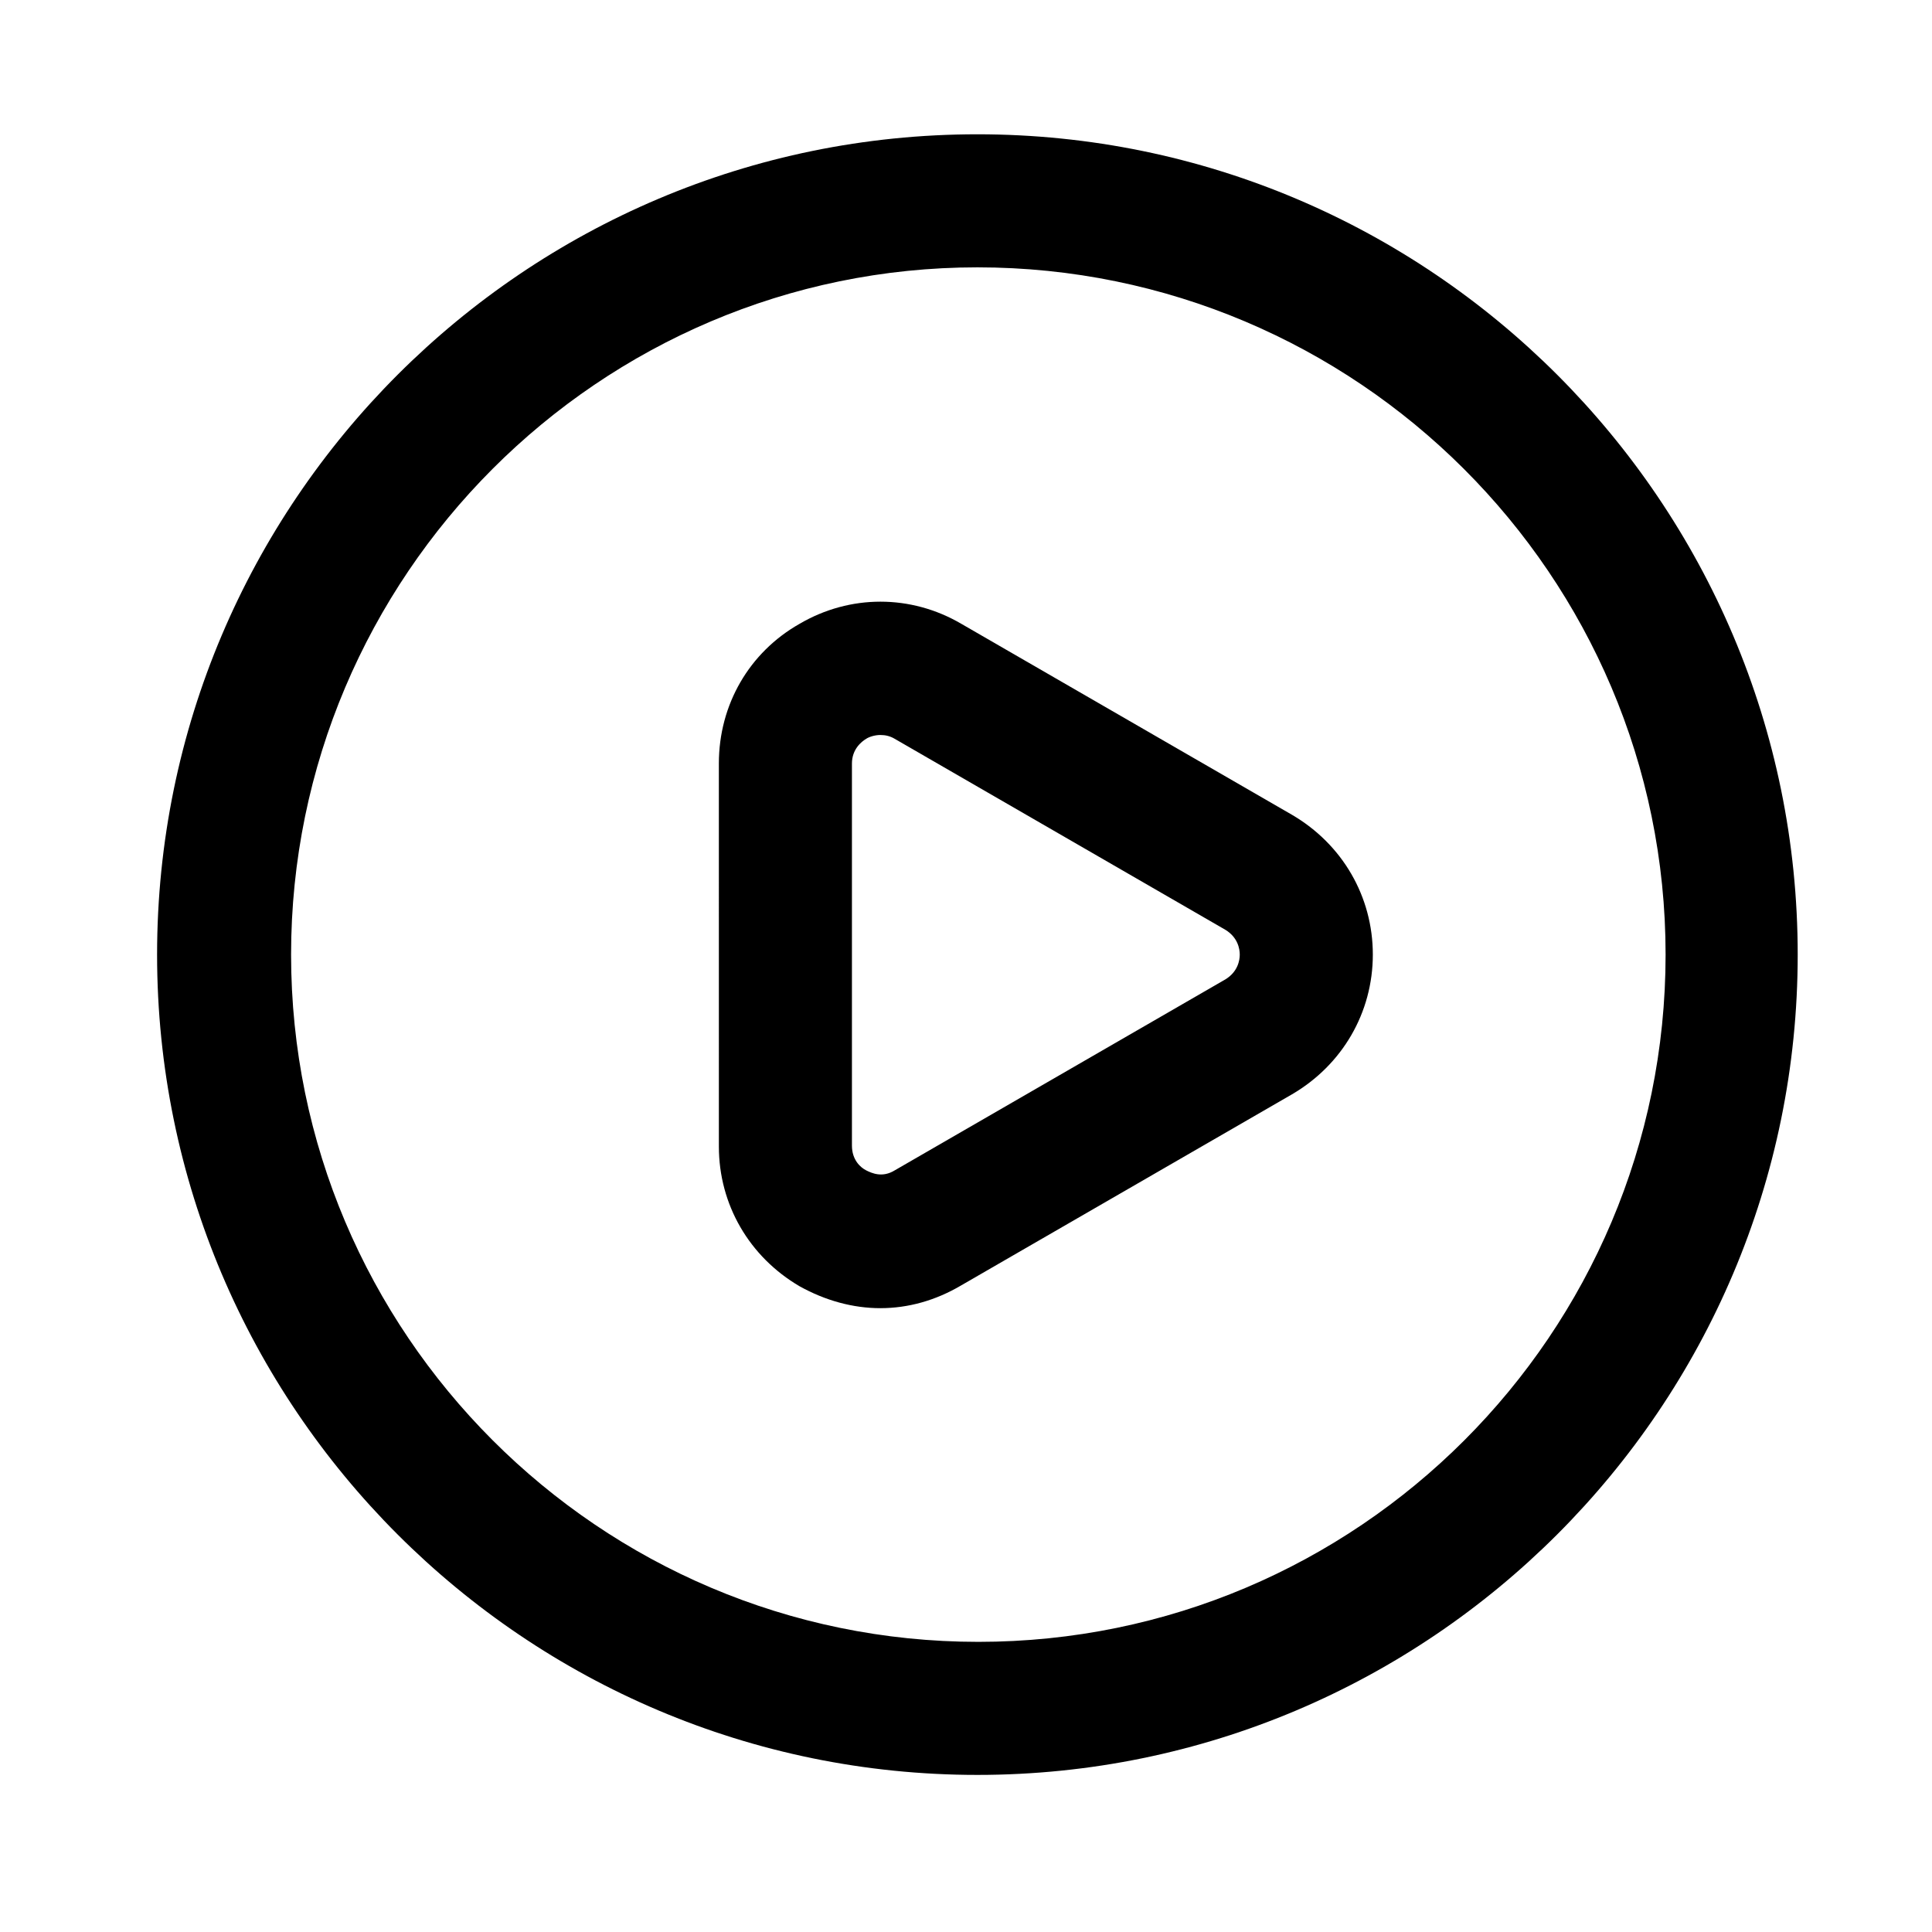<?xml version="1.0" encoding="UTF-8"?>
<!-- Uploaded to: ICON Repo, www.iconrepo.com, Generator: ICON Repo Mixer Tools -->
<svg fill="#000000" width="800px" height="800px" version="1.1" viewBox="144 144 512 512" xmlns="http://www.w3.org/2000/svg">
 <g>
  <path d="m403.02 614.37c-119.91 0-217.39-97.488-217.39-217.39s97.488-217.39 217.39-217.39 217.39 97.488 217.39 217.39-97.484 217.39-217.39 217.39zm0-399.52c-100.26 0-181.88 81.871-181.88 182.13 0 100.26 81.617 182.13 182.13 182.13 100.51 0 182.13-81.617 182.13-182.13 0-100.51-81.871-182.13-182.38-182.13z"/>
  <path d="m377.33 490.68c-7.305 0-14.609-2.016-21.41-5.793-13.352-7.809-21.41-21.664-21.41-37.031l-0.004-101.52c0-15.617 8.062-29.473 21.41-37.031 13.352-7.809 29.473-7.809 42.824 0l87.664 50.633c13.352 7.809 21.41 21.664 21.41 37.031 0 15.367-8.062 29.223-21.41 37.031l-87.664 50.633c-6.801 4.027-14.105 6.043-21.41 6.043zm0-151.9c-1.512 0-3.023 0.504-3.777 1.008-1.262 0.758-3.781 2.769-3.781 6.551v101.27c0 3.777 2.266 5.793 3.777 6.551 1.512 0.754 4.281 2.016 7.559 0l87.664-50.633c3.273-2.016 3.777-5.039 3.777-6.551 0-1.512-0.504-4.535-3.777-6.551l-87.664-50.633c-1.258-0.754-2.519-1.008-3.777-1.008z"/>
 </g>
</svg>